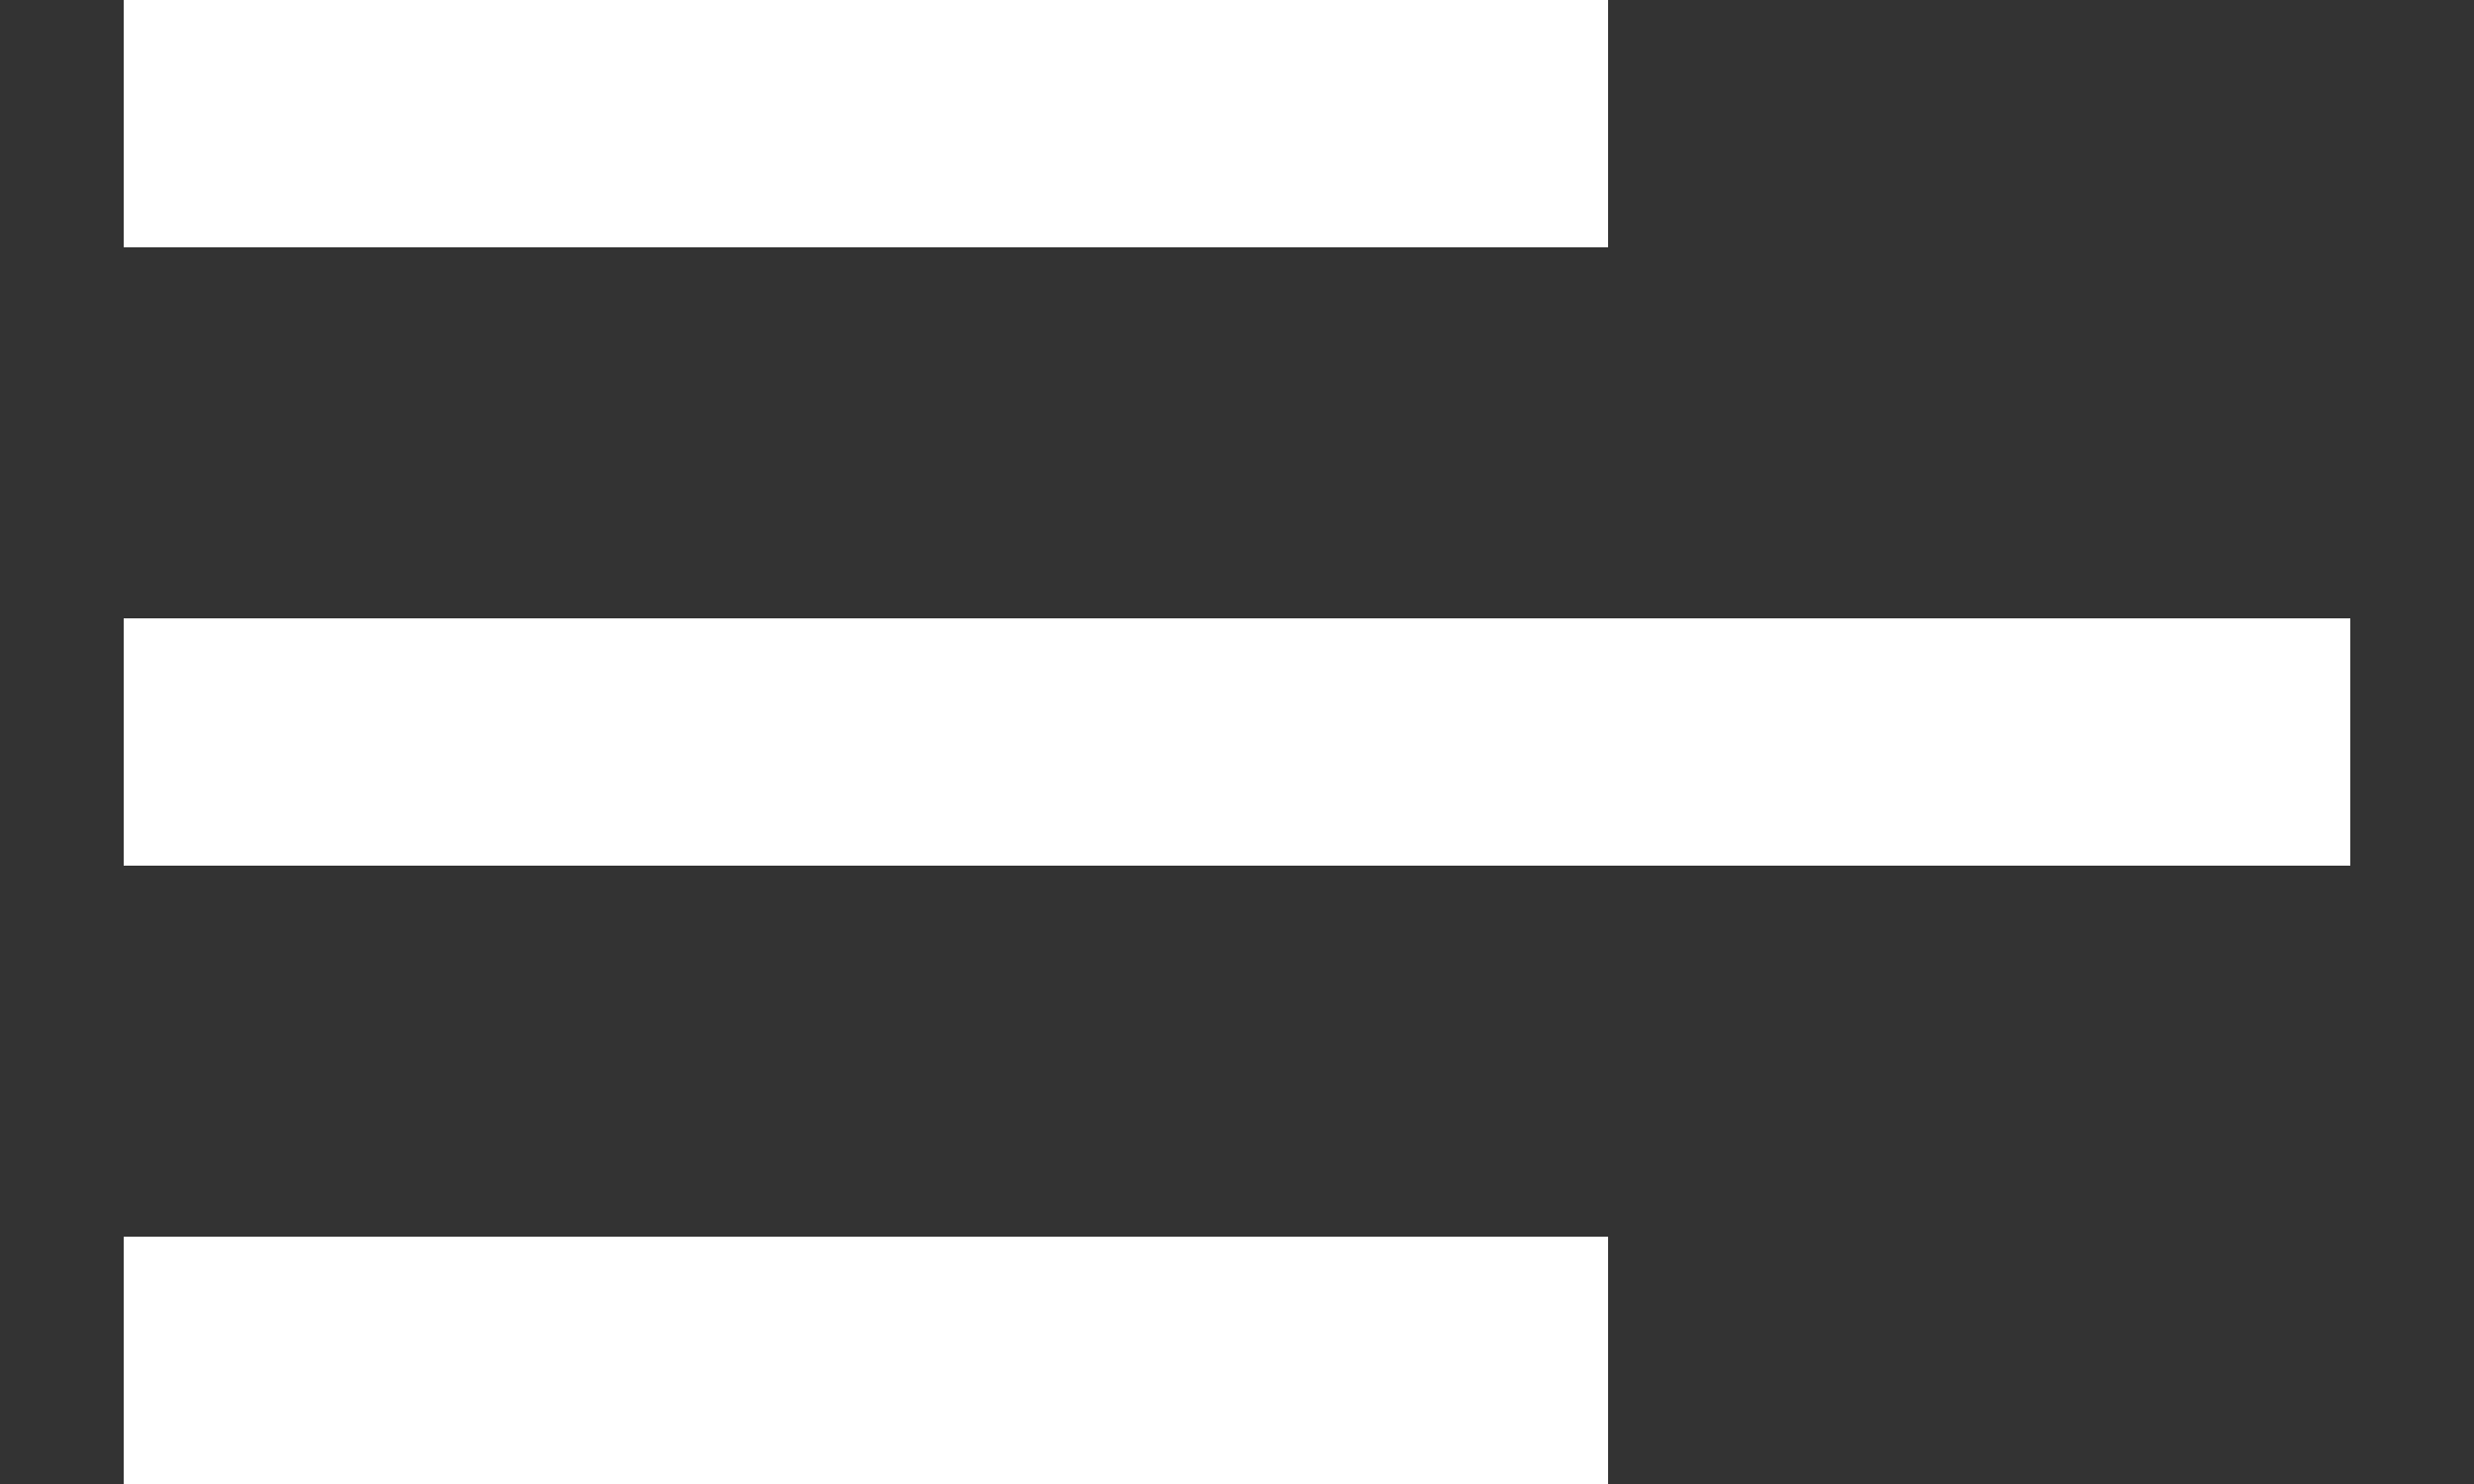 <svg width="10" height="6" viewBox="0 0 10 6" fill="none" xmlns="http://www.w3.org/2000/svg">
<rect x="0" y="0" width="10" height="6" fill="#333333" stroke="none"/>
<path d="M6.5 6H0.5V5H6.5V6ZM9.5 3.5H0.5V2.5H9.5V3.5ZM6.5 1H0.5V0H6.5V1Z" fill="white"/>
</svg>
